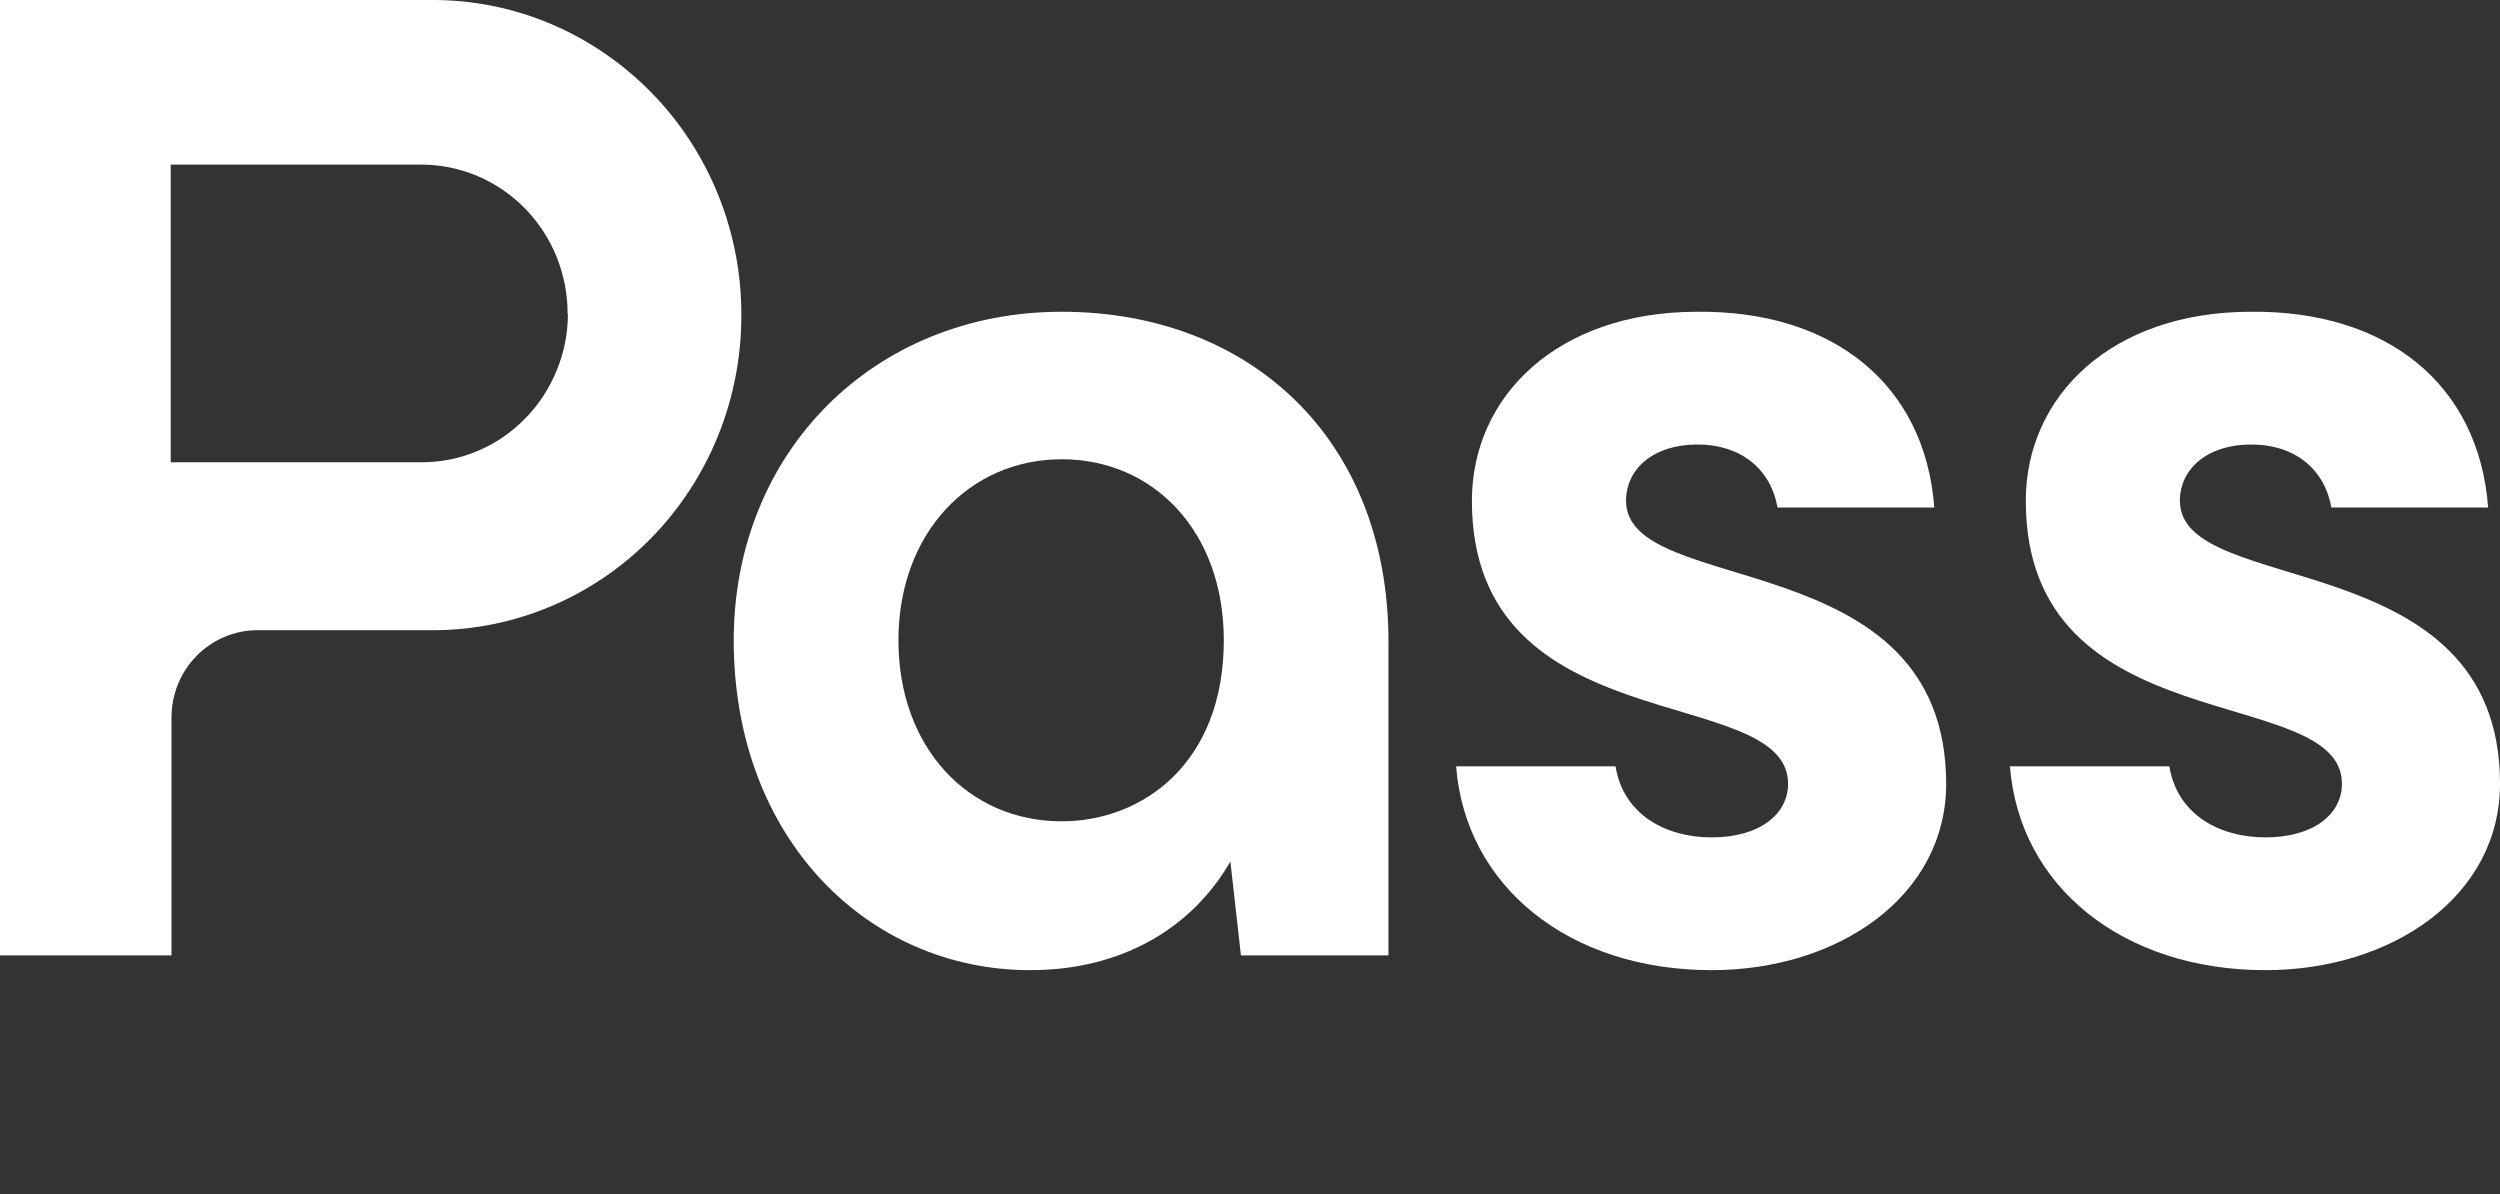 <svg width="67" height="32" viewBox="0 0 67 32" fill="none" xmlns="http://www.w3.org/2000/svg">
<rect x="0" y="0" width="67" height="32" fill="#333333" stroke="none"/>
<path d="M28.455 8.355C23.407 8.355 19.664 12.129 19.664 17.16C19.664 22.478 23.265 26 27.608 26C30.009 26 31.915 24.922 32.974 23.089L33.257 25.605H37.211V17.196C37.211 11.733 33.468 8.355 28.455 8.355ZM28.455 22.011C25.949 22.011 24.078 20.035 24.078 17.16C24.078 14.285 25.984 12.308 28.455 12.308C30.891 12.308 32.798 14.213 32.798 17.16C32.798 20.466 30.609 22.011 28.455 22.011Z" fill="white"/>
<path d="M45.873 26C49.262 26 52.157 24.023 52.157 21.005C52.157 14.536 43.578 16.046 43.578 13.422C43.578 12.56 44.319 11.913 45.484 11.913C46.685 11.913 47.462 12.596 47.638 13.602H51.839C51.592 10.296 49.121 8.319 45.484 8.355C41.742 8.355 39.447 10.619 39.447 13.422C39.447 19.963 47.92 18.274 47.92 21.005C47.92 21.831 47.144 22.442 45.873 22.442C44.637 22.442 43.508 21.831 43.296 20.538H39.024C39.271 23.736 42.025 26 45.873 26Z" fill="white"/>
<path d="M60.716 26C64.105 26 67 24.023 67 21.005C67 14.536 58.421 16.046 58.421 13.422C58.421 12.56 59.163 11.913 60.328 11.913C61.528 11.913 62.304 12.596 62.481 13.602H66.682C66.435 10.296 63.964 8.319 60.328 8.355C56.585 8.355 54.291 10.619 54.291 13.422C54.291 19.963 62.764 18.274 62.764 21.005C62.764 21.831 61.987 22.442 60.716 22.442C59.48 22.442 58.35 21.831 58.139 20.538H53.867C54.114 23.736 56.868 26 60.716 26Z" fill="white"/>
<path d="M11.601 0H0V25.605H4.596V19.232C4.596 18.612 4.836 18.014 5.27 17.577C5.698 17.14 6.286 16.89 6.893 16.89H11.601C13.797 16.89 15.9 16 17.448 14.424C19 12.842 19.868 10.698 19.868 8.466C19.873 7.357 19.664 6.254 19.25 5.229C18.837 4.204 18.229 3.268 17.458 2.482C16.687 1.696 15.778 1.072 14.772 0.645C13.771 0.219 12.694 0 11.601 0ZM15.221 8.398C15.221 8.924 15.119 9.444 14.92 9.928C14.721 10.412 14.435 10.854 14.067 11.223C13.705 11.593 13.271 11.89 12.796 12.087C12.321 12.29 11.81 12.389 11.295 12.389H4.575V4.412H11.295C11.81 4.412 12.321 4.516 12.801 4.719C13.276 4.922 13.71 5.219 14.072 5.588C14.435 5.963 14.726 6.405 14.92 6.889C15.114 7.378 15.216 7.899 15.211 8.424L15.221 8.398Z" fill="white"/>
</svg>
